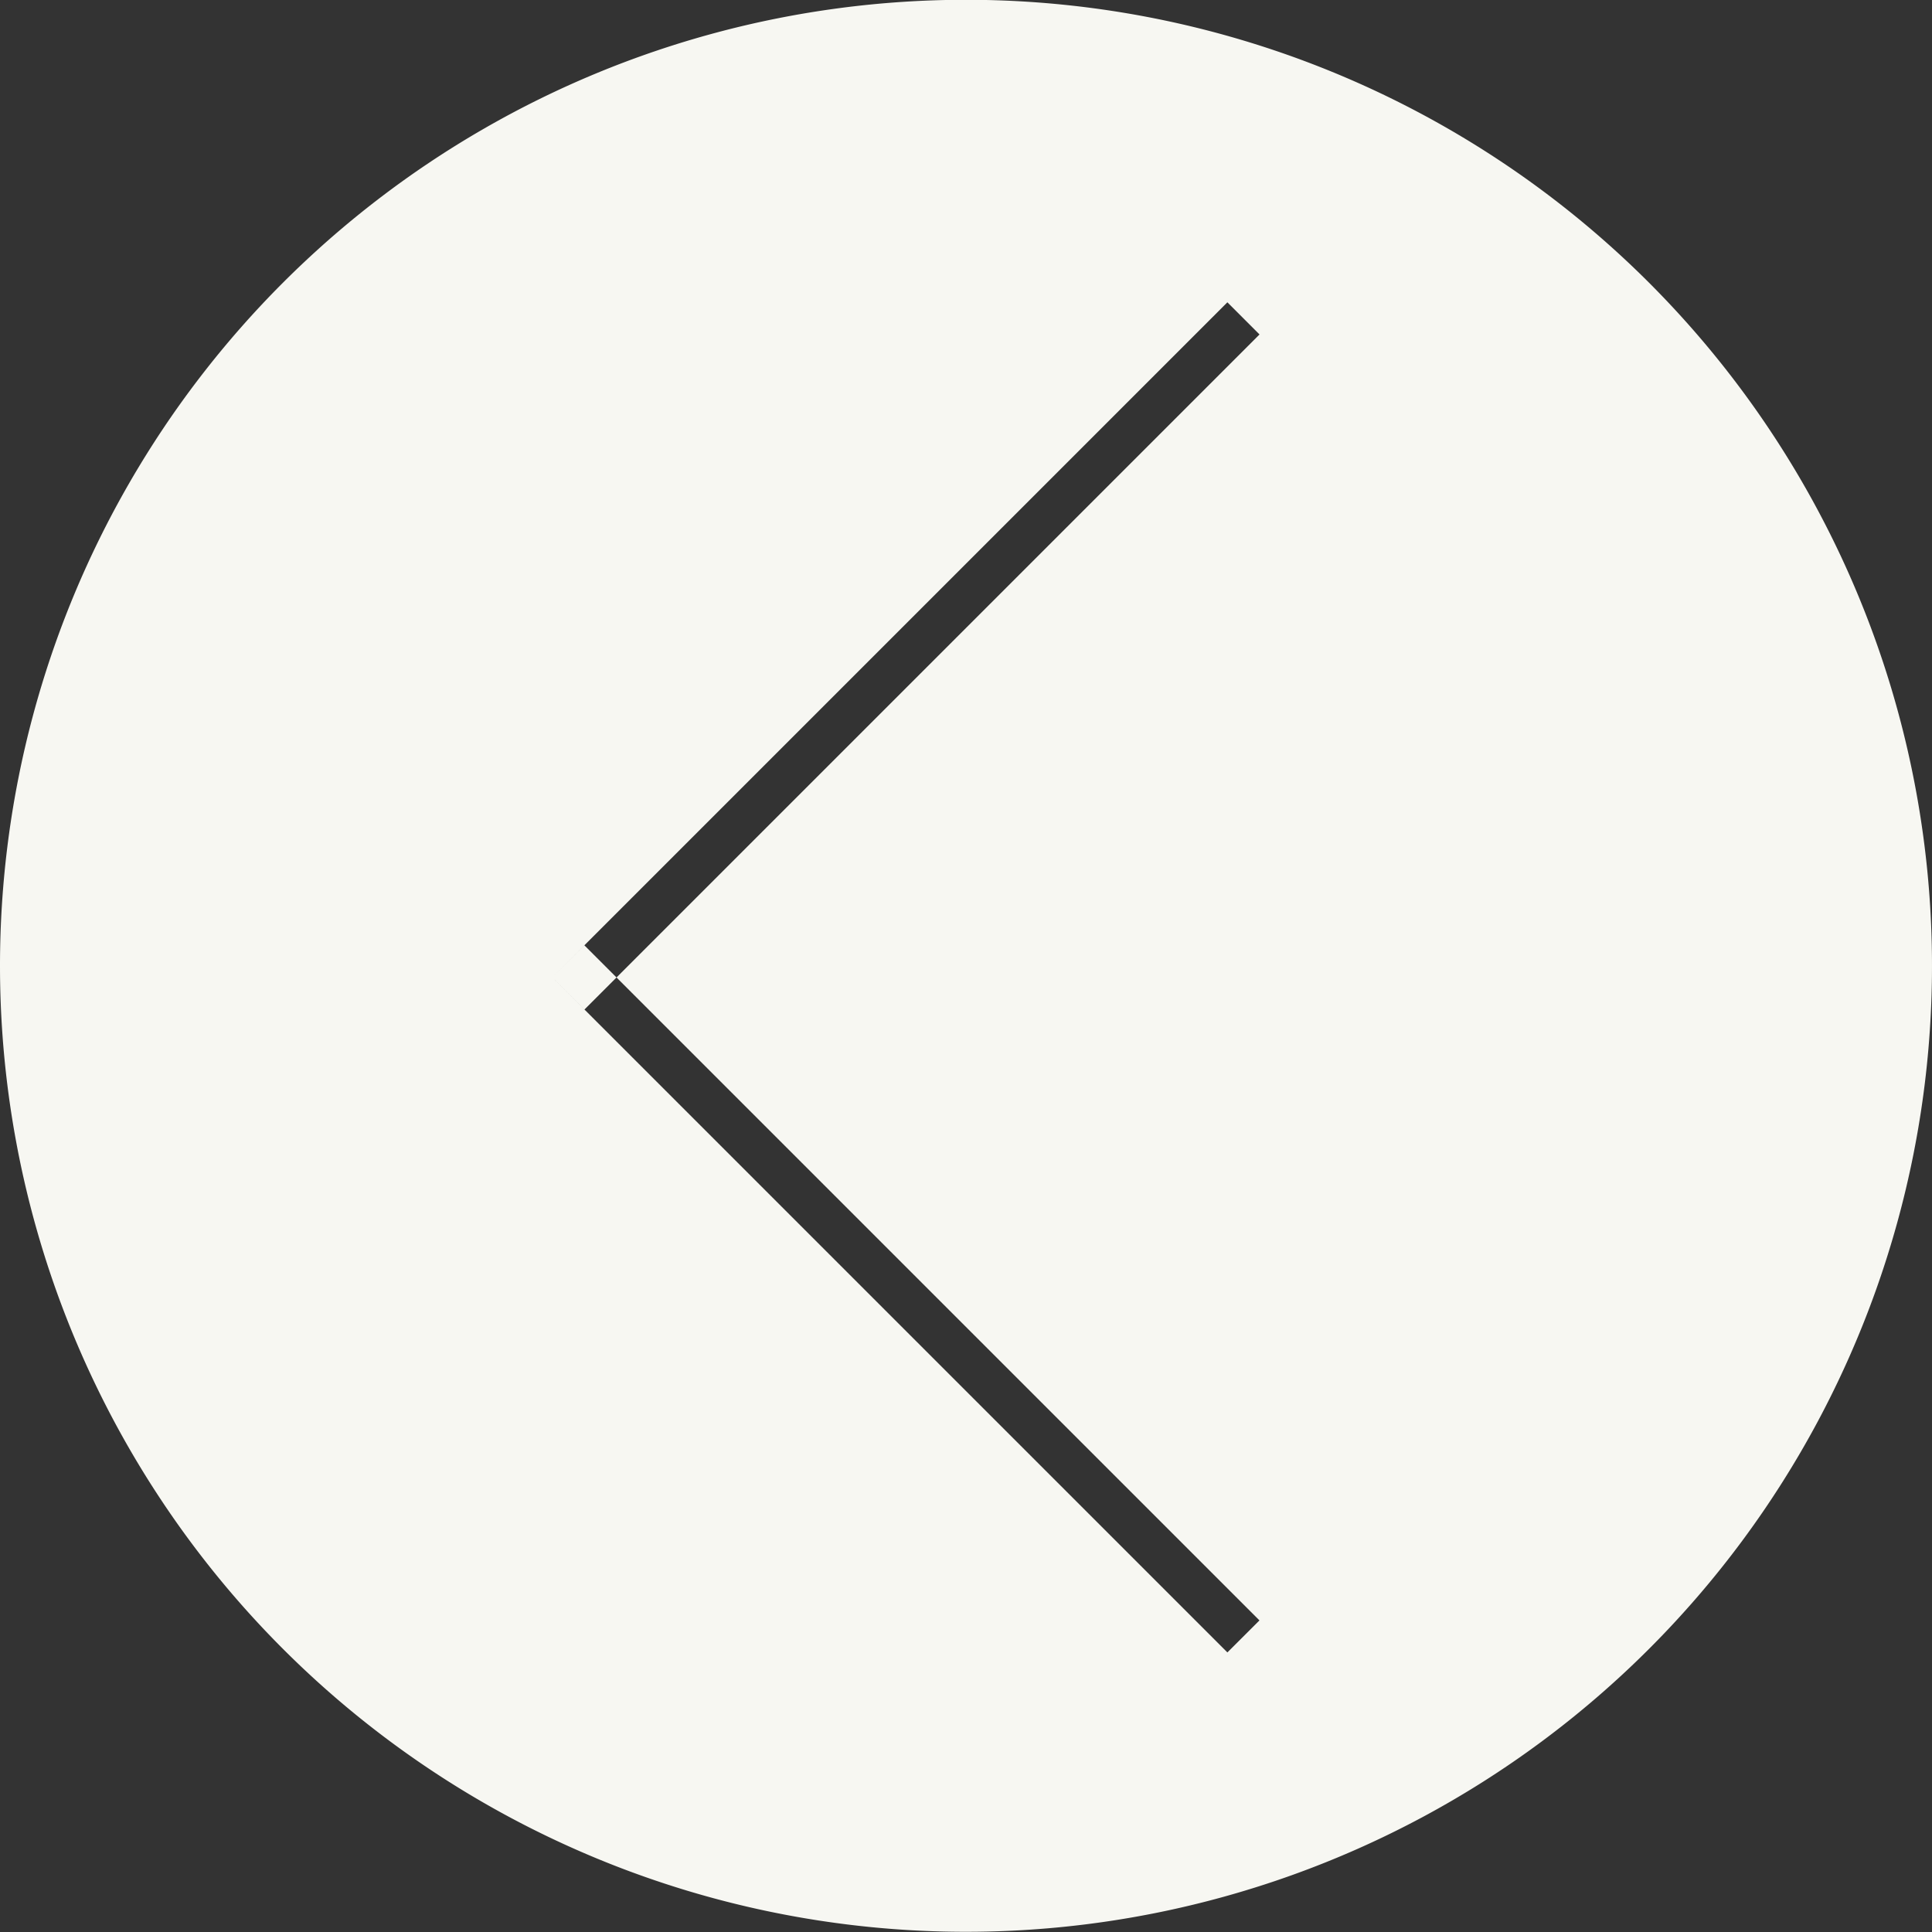 <svg xmlns="http://www.w3.org/2000/svg" width="85" height="85" viewBox="0 0 85 85">
  <rect x="0" y="0" width="85" height="85" fill="#333333" stroke="none"/>
  <defs>
    <style>
      .cls-1 {
        fill: #f7f7f2;
        fill-rule: evenodd;
      }
    </style>
  </defs>
  <path id="Elipise_arrow" data-name="Elipise arrow" class="cls-1" d="M63.5,451.991A42.5,42.5,0,1,1,21,494.5,42.5,42.5,0,0,1,63.5,451.991Zm-16.789,41.6,29.7,29.7L75,524.7,45.3,495ZM45.3,495L75,465.3l1.414,1.415-29.7,29.7Z" transform="translate(-21 -452)"/>
</svg>
